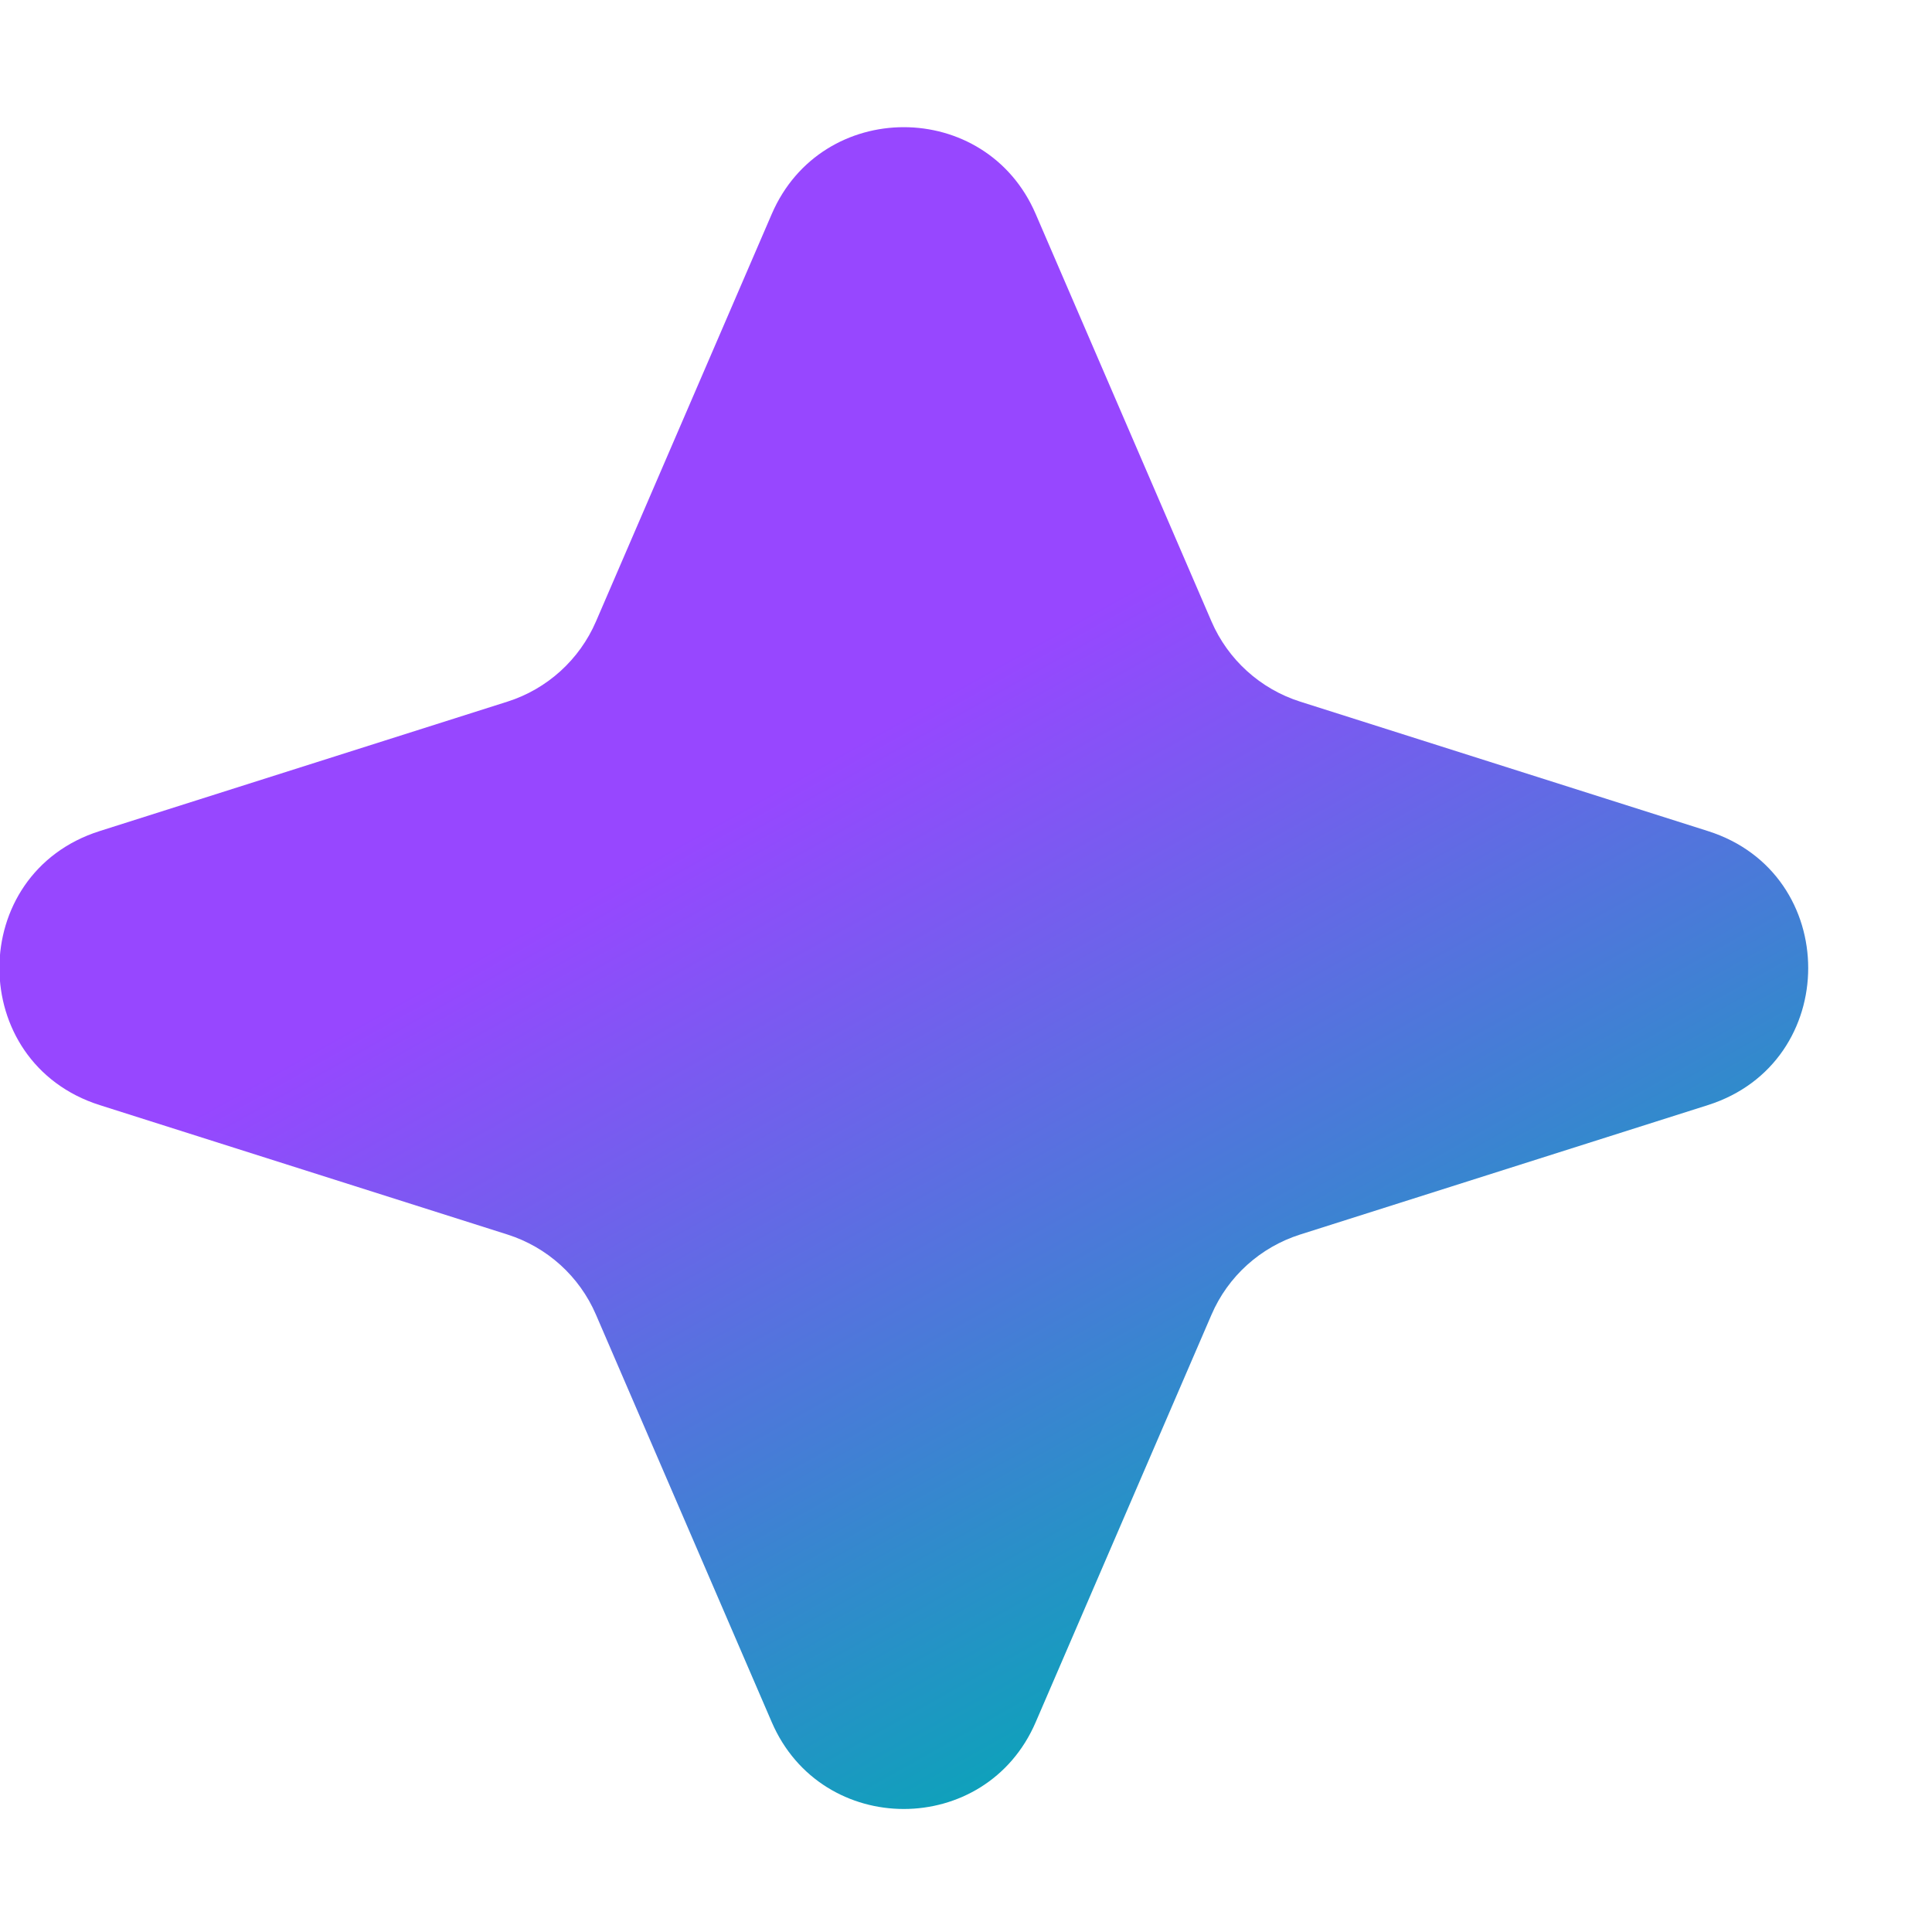 <?xml version="1.0" encoding="UTF-8"?> <svg xmlns="http://www.w3.org/2000/svg" width="13" height="13" viewBox="0 0 13 13" fill="none"><path d="M5.193 1.44C5.529 0.661 6.634 0.661 6.969 1.44L8.152 4.182C8.263 4.439 8.481 4.636 8.748 4.721L11.492 5.592C12.392 5.877 12.392 7.15 11.492 7.436L8.748 8.307C8.481 8.392 8.263 8.588 8.152 8.846L6.969 11.588C6.634 12.367 5.529 12.367 5.193 11.588L4.01 8.846C3.899 8.588 3.682 8.392 3.415 8.307L0.671 7.436C-0.229 7.15 -0.229 5.877 0.671 5.592L3.415 4.721C3.682 4.636 3.899 4.439 4.01 4.182L5.193 1.44Z" fill="url(#paint0_linear_863_1207)"></path><defs><linearGradient id="paint0_linear_863_1207" x1="2.218" y1="-0.619" x2="10.245" y2="13.647" gradientUnits="userSpaceOnUse"><stop offset="0.405" stop-color="#9747FF"></stop><stop offset="0.847" stop-color="#01AAB4"></stop></linearGradient></defs></svg> 